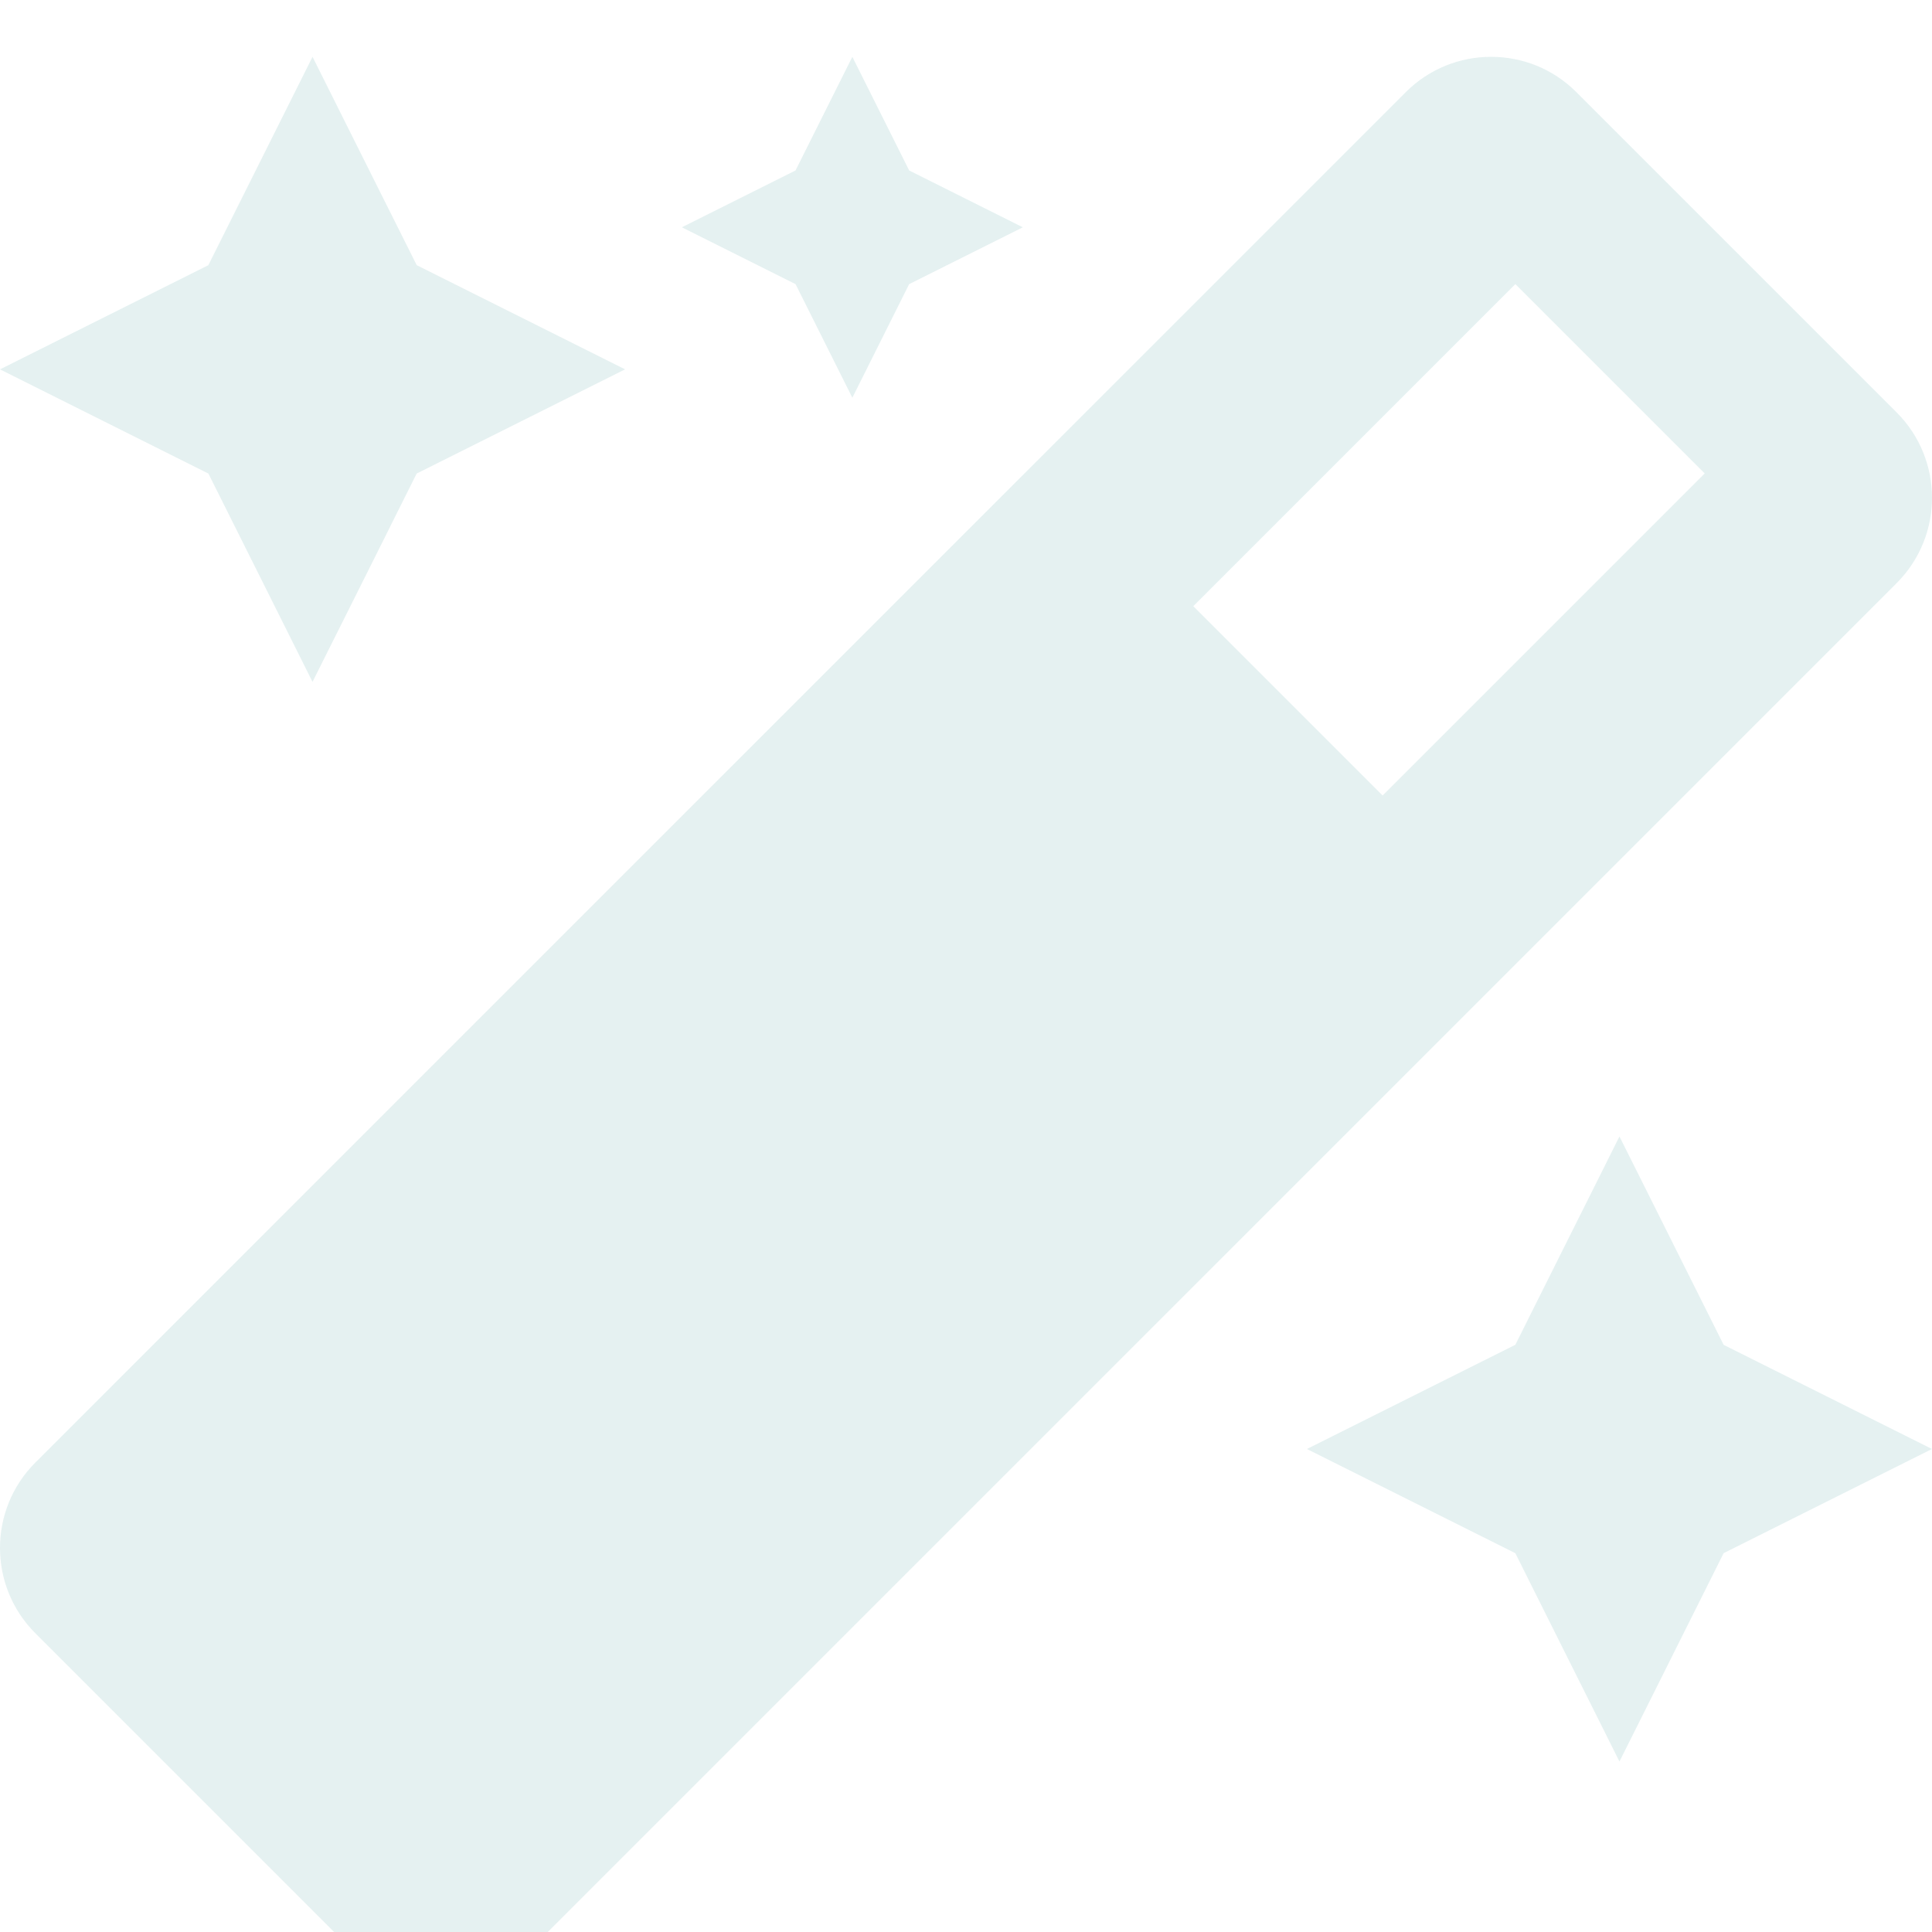 <svg width="68" height="68" viewBox="0 0 68 68" fill="none" xmlns="http://www.w3.org/2000/svg">
<g filter="url(#filter0_i)">
<path fill-rule="evenodd" clip-rule="evenodd" d="M11 22L14.666 14.667L22 11L14.666 7.333L11 0L7.334 7.333L0 11L7.334 14.667L11 22ZM30 12L32 8L36 6L32 4L30 0L28 4L24 6L28 8L30 12ZM53.334 45.333L57 38L60.666 45.333L68 49L60.666 52.667L57 60L53.334 52.667L46 49L53.334 45.333ZM66.755 12.515L55.486 1.246C54.657 0.414 53.569 0 52.481 0C51.394 0 50.306 0.414 49.476 1.246L1.245 49.476C-0.415 51.136 -0.415 53.827 1.245 55.486L12.514 66.755C13.345 67.586 14.432 68 15.519 68C16.607 68 17.694 67.586 18.524 66.755L66.755 18.524C68.415 16.866 68.415 14.174 66.755 12.515ZM42 19.336L48.664 26L60 14.664L53.336 8L42 19.336Z" fill="#B5D8D6" fill-opacity="0.359"/>
</g>
<defs>
<filter id="filter0_i" x="0" y="0" width="68" height="70" filterUnits="userSpaceOnUse" color-interpolation-filters="sRGB">
<feFlood flood-opacity="0" result="BackgroundImageFix"/>
<feBlend mode="normal" in="SourceGraphic" in2="BackgroundImageFix" result="shape"/>
<feColorMatrix in="SourceAlpha" type="matrix" values="0 0 0 0 0 0 0 0 0 0 0 0 0 0 0 0 0 0 127 0" result="hardAlpha"/>
<feOffset dy="2"/>
<feGaussianBlur stdDeviation="4"/>
<feComposite in2="hardAlpha" operator="arithmetic" k2="-1" k3="1"/>
<feColorMatrix type="matrix" values="0 0 0 0 0.161 0 0 0 0 0.647 0 0 0 0 0.659 0 0 0 0.382 0"/>
<feBlend mode="normal" in2="shape" result="effect1_innerShadow"/>
</filter>
</defs>
</svg>